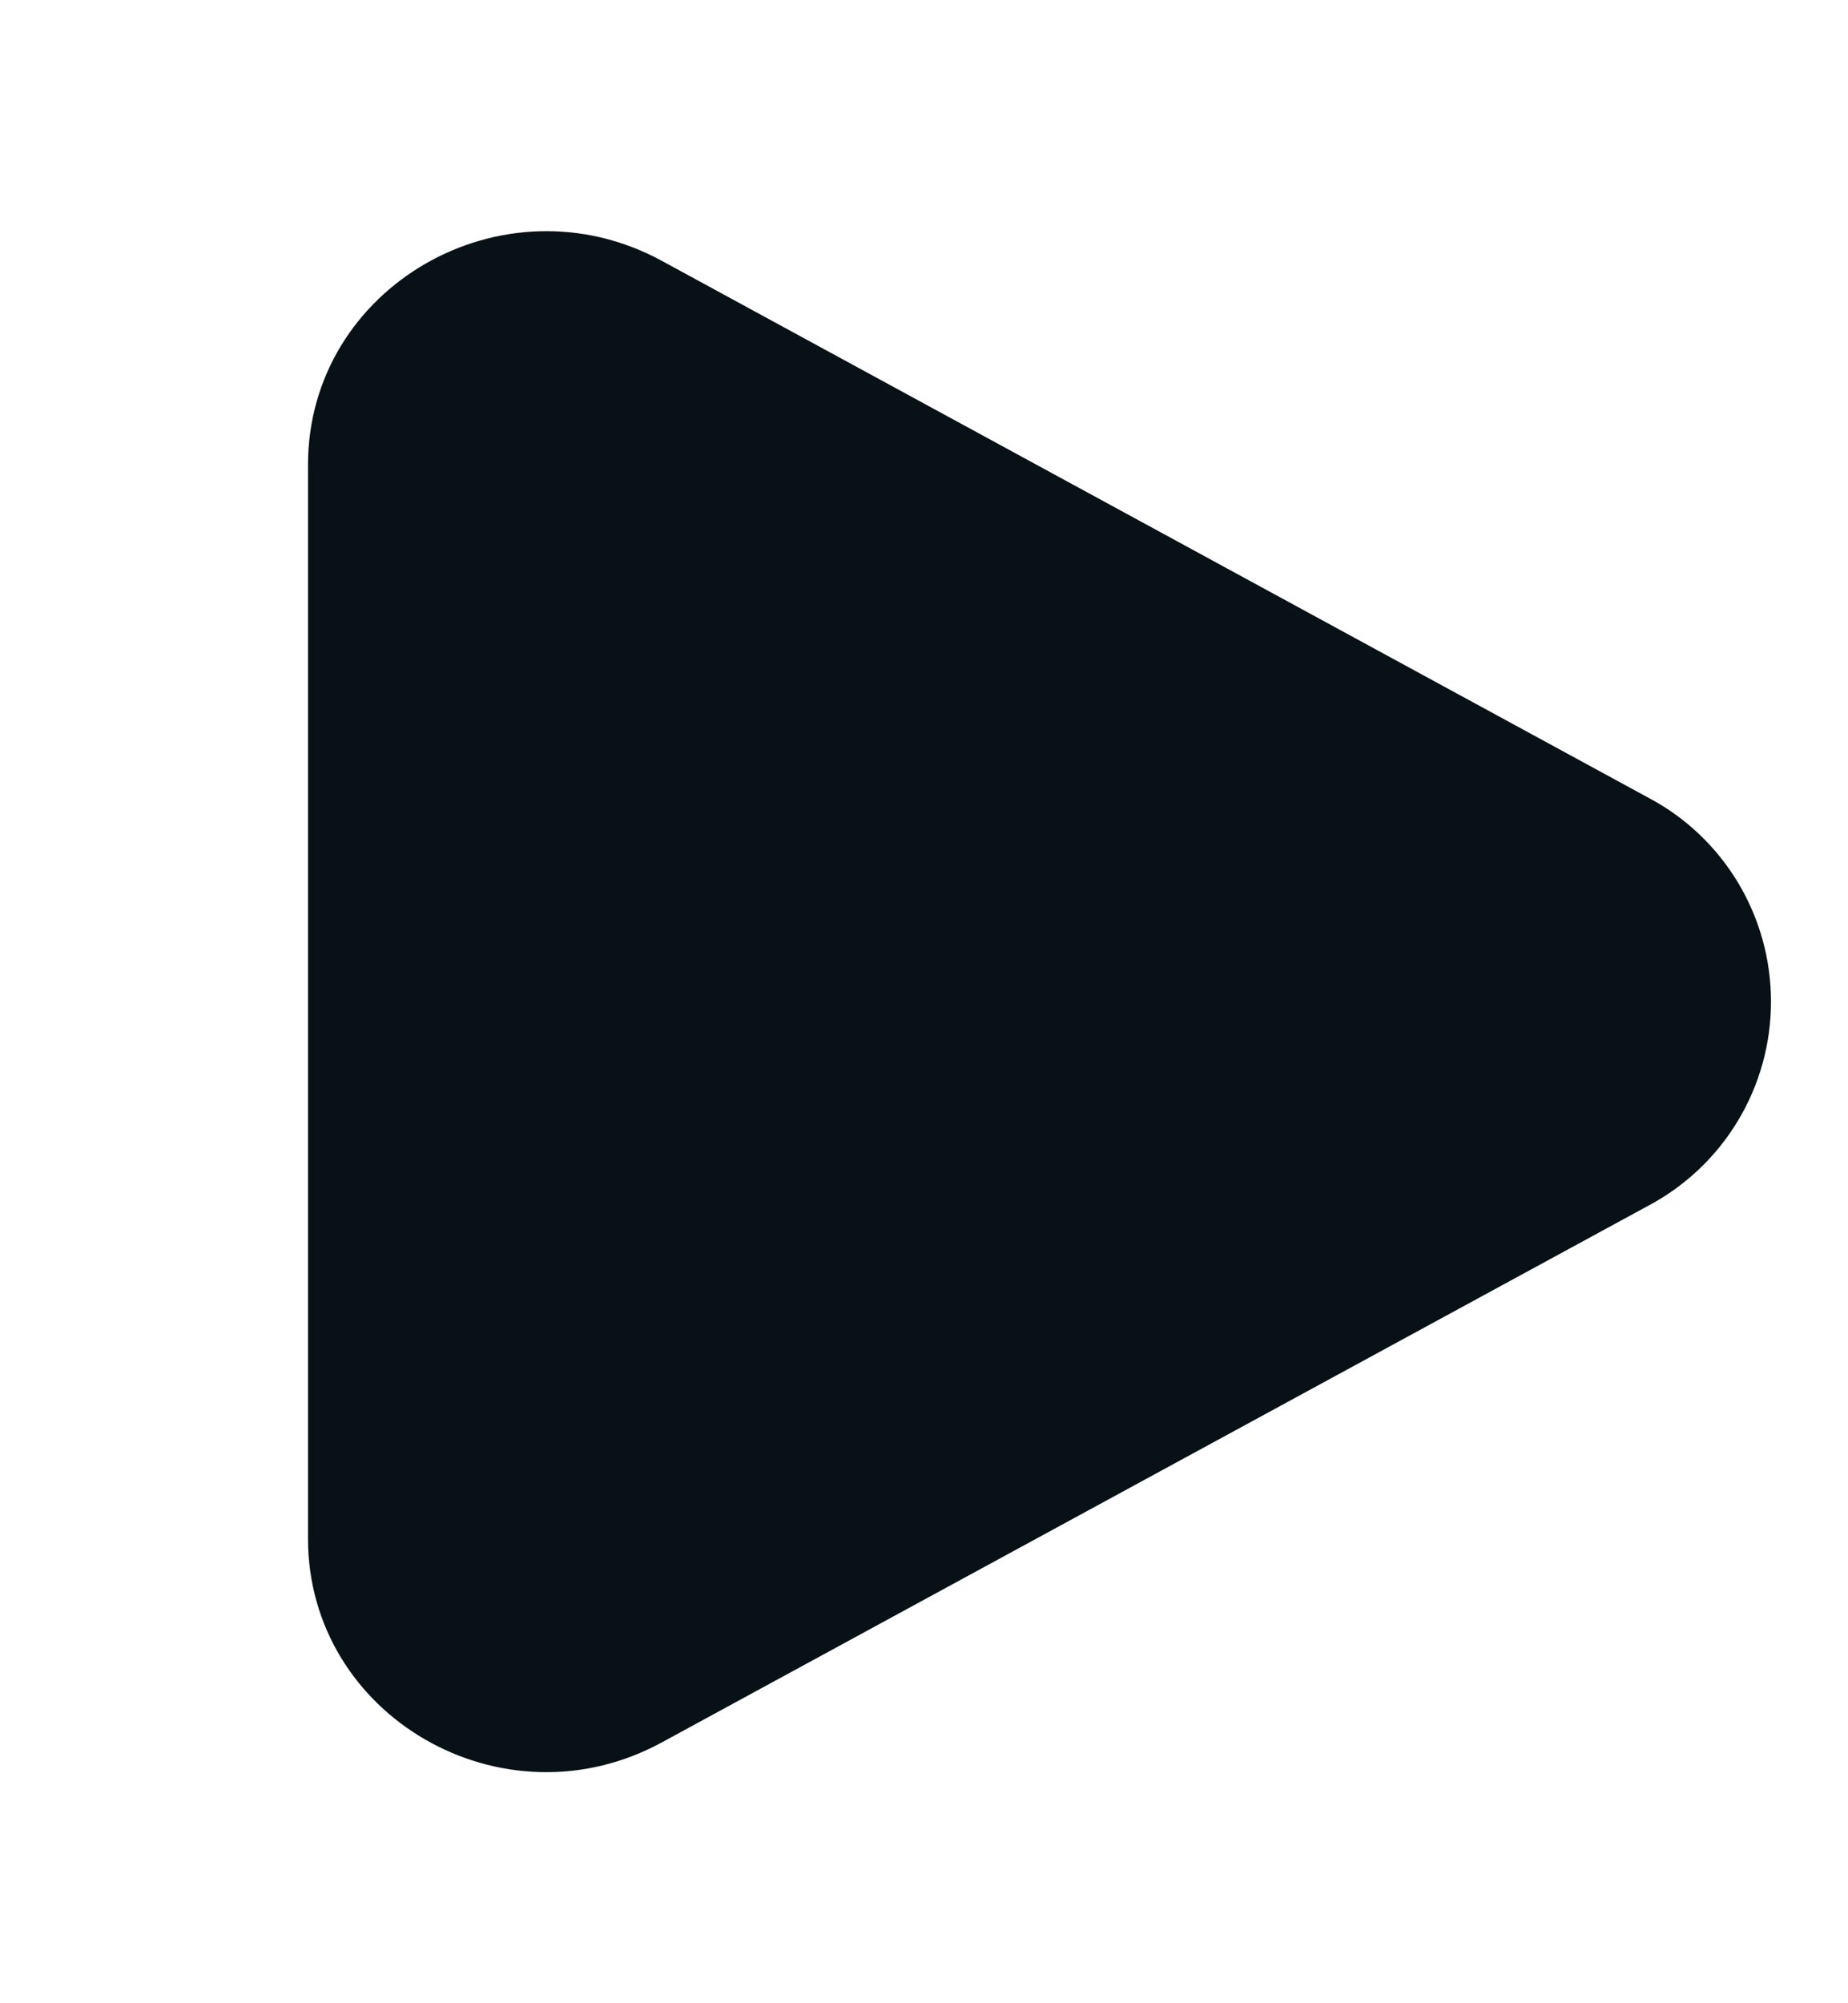 <?xml version="1.0" encoding="UTF-8"?> <svg xmlns="http://www.w3.org/2000/svg" width="12" height="13" viewBox="0 0 12 13" fill="none"><path d="M10.704 5.177C10.945 5.304 11.146 5.495 11.286 5.728C11.426 5.961 11.5 6.228 11.5 6.5C11.5 6.772 11.426 7.039 11.286 7.272C11.146 7.505 10.945 7.696 10.704 7.824L4.298 11.307C3.267 11.869 2 11.139 2 9.984V3.017C2 1.862 3.267 1.132 4.298 1.693L10.704 5.177Z" fill="#081116"></path></svg> 